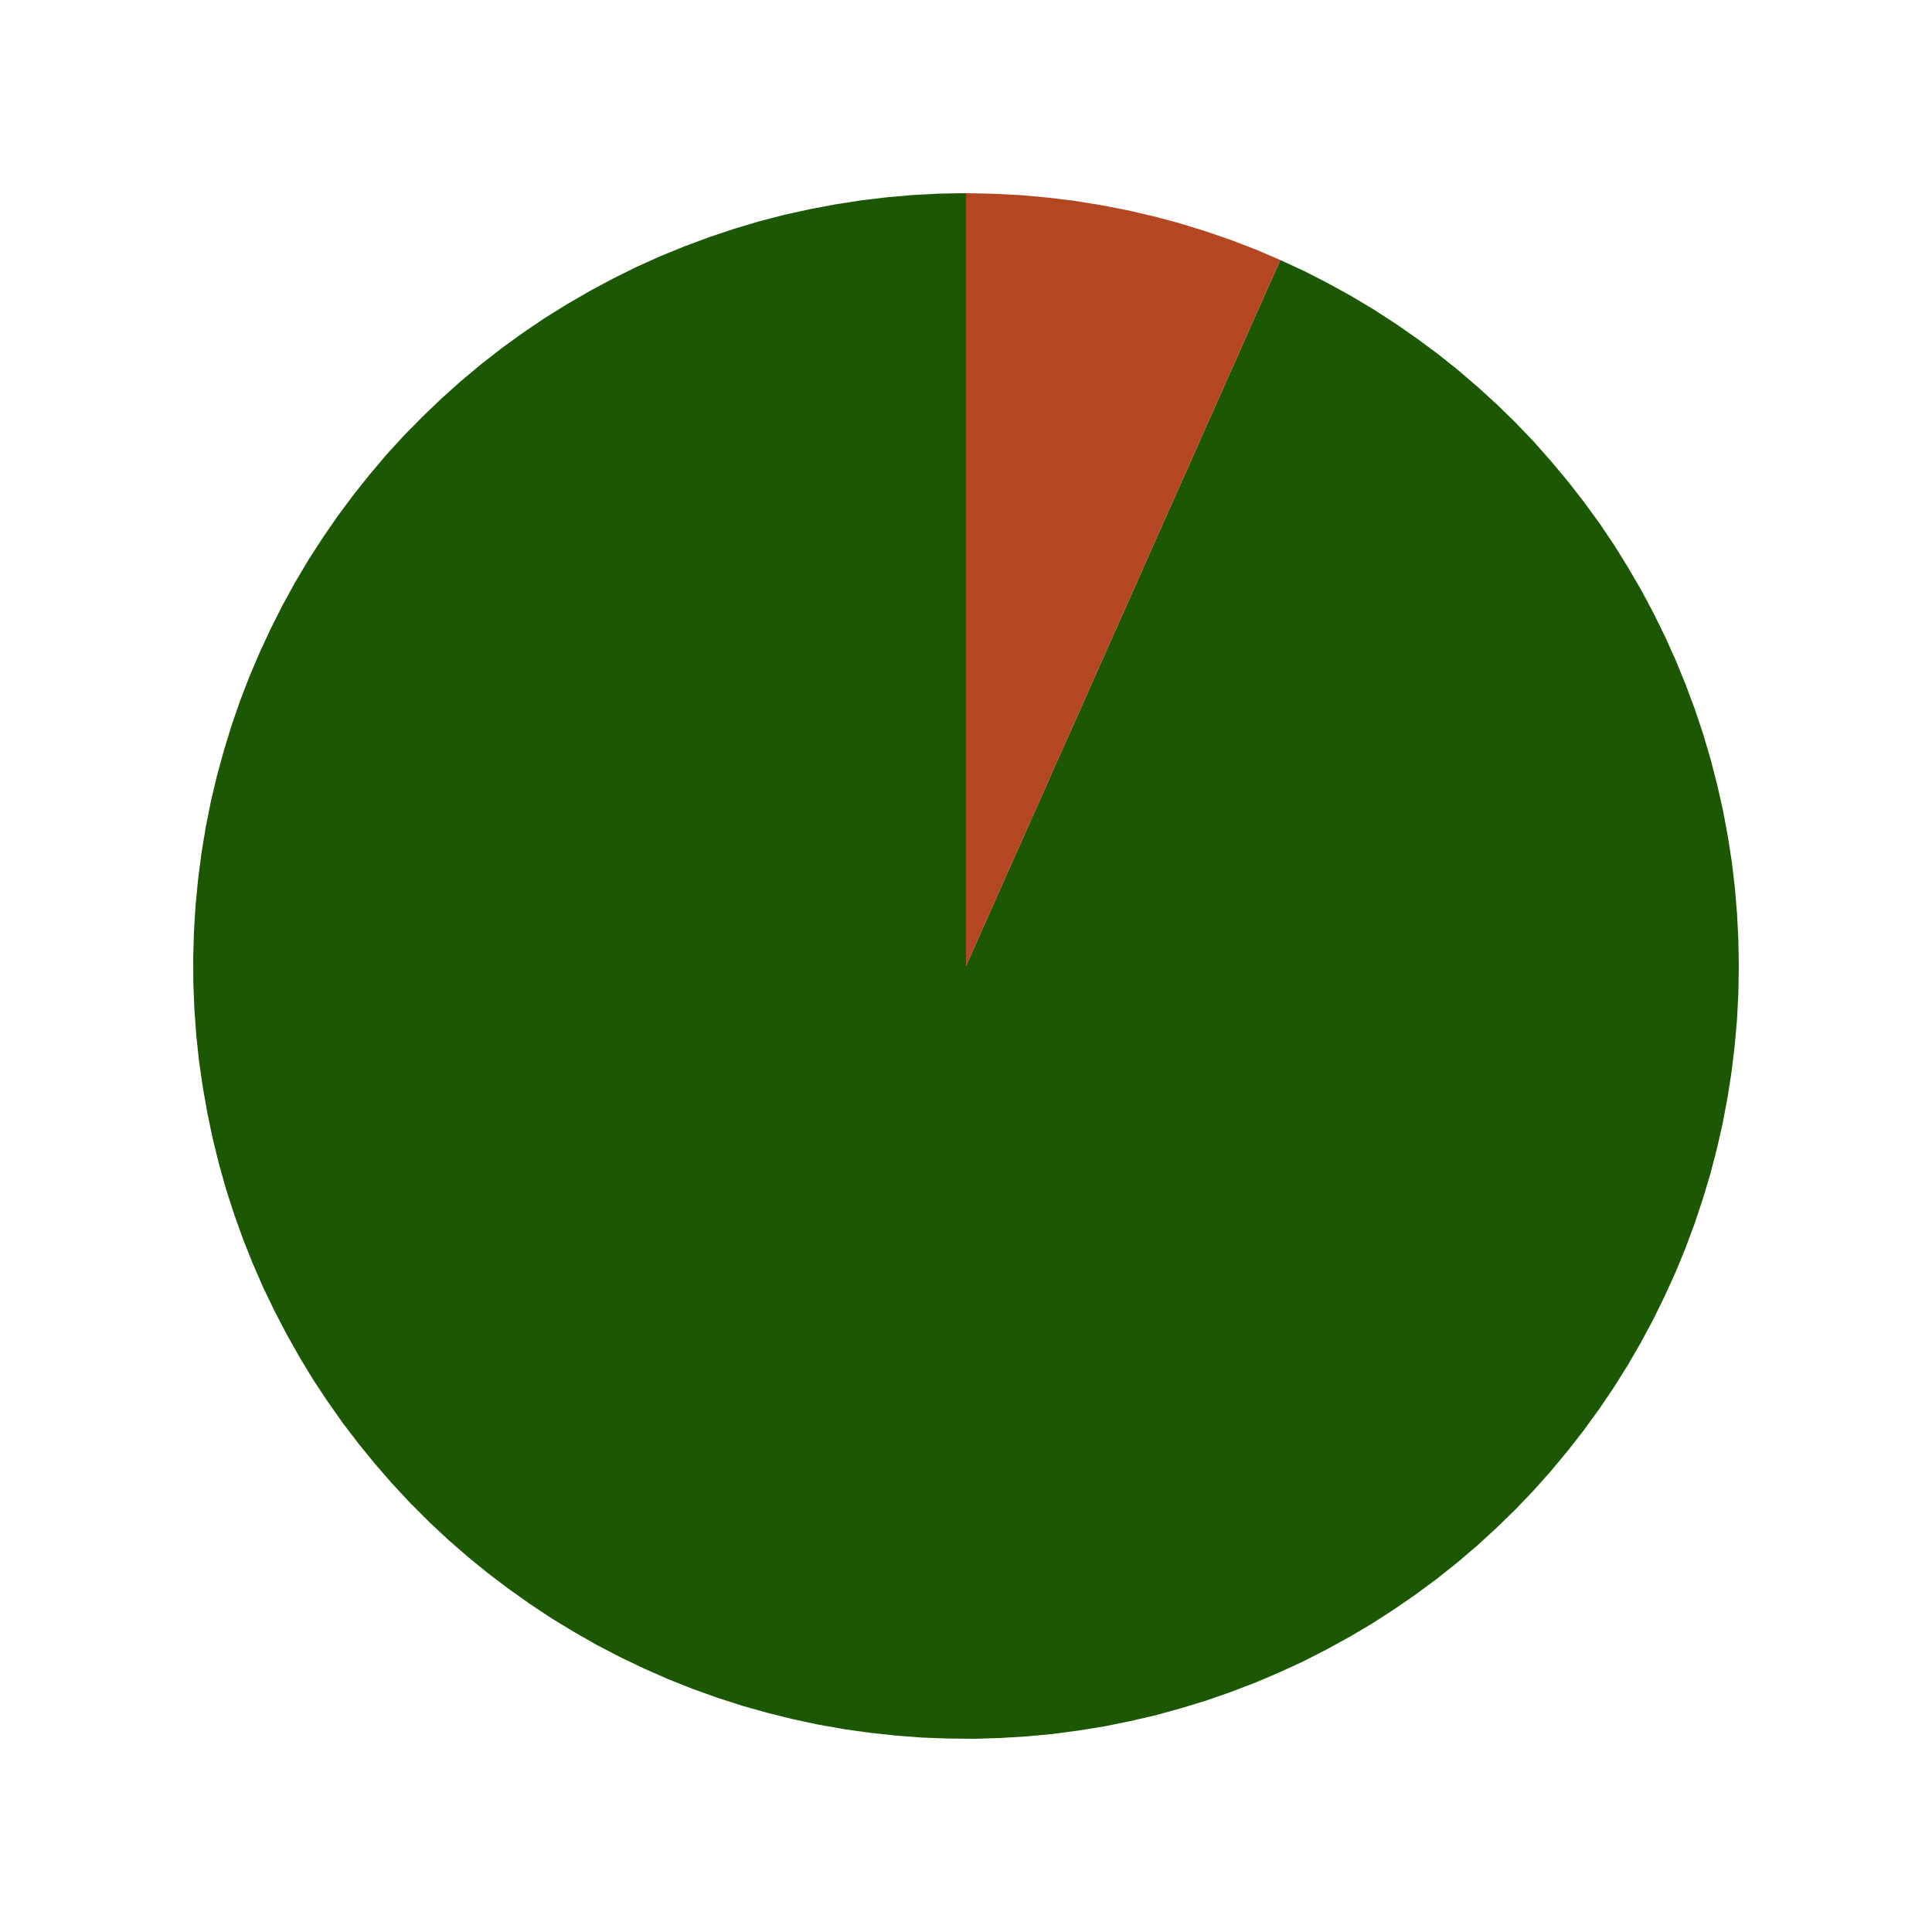 <?xml version='1.0' encoding='UTF-8' ?>
<svg xmlns='http://www.w3.org/2000/svg' xmlns:xlink='http://www.w3.org/1999/xlink' class='svglite' width='144.00pt' height='144.00pt' viewBox='0 0 144.00 144.00'>
<defs>
  <style type='text/css'><![CDATA[
    .svglite line, .svglite polyline, .svglite polygon, .svglite path, .svglite rect, .svglite circle {
      fill: none;
      stroke: #000000;
      stroke-linecap: round;
      stroke-linejoin: round;
      stroke-miterlimit: 10.00;
    }
  ]]></style>
</defs>
<rect width='100%' height='100%' style='stroke: none; fill: #FFFFFF;'/>
<defs>
  <clipPath id='cpMC4wMHwxNDQuMDB8MC4wMHwxNDQuMDA='>
    <rect x='0.00' y='0.00' width='144.00' height='144.00' />
  </clipPath>
</defs>
<g clip-path='url(#cpMC4wMHwxNDQuMDB8MC4wMHwxNDQuMDA=)'>
<polygon points='72.00,72.00 72.00,70.01 72.00,68.03 72.00,66.04 72.00,64.06 72.00,62.07 72.00,60.08 72.00,58.10 72.00,56.11 72.00,54.12 72.00,52.14 72.00,50.15 72.00,48.17 72.00,46.18 72.00,44.19 72.00,42.21 72.00,40.22 72.00,38.23 72.00,36.25 72.00,34.26 72.00,32.28 72.00,30.29 72.00,28.30 72.00,26.32 72.00,24.33 72.00,22.34 72.00,20.36 72.00,18.37 72.00,16.39 72.00,14.40 72.00,14.40 72.00,16.39 72.00,18.37 72.00,20.36 72.00,22.34 72.00,24.33 72.00,26.32 72.00,28.30 72.00,30.29 72.00,32.28 72.00,34.26 72.00,36.25 72.00,38.23 72.00,40.22 72.00,42.21 72.00,44.19 72.00,46.18 72.00,48.17 72.00,50.15 72.00,52.14 72.00,54.12 72.00,56.11 72.00,58.10 72.00,60.08 72.00,62.07 72.00,64.06 72.00,66.04 72.00,68.03 72.00,70.01 72.00,72.00 72.00,72.00 ' style='stroke-width: 1.07; stroke: none; fill: #FFC857;' />
<polygon points='72.00,72.00 72.00,70.01 72.00,68.03 72.00,66.04 72.00,64.06 72.00,62.07 72.00,60.08 72.00,58.10 72.00,56.11 72.00,54.12 72.00,52.14 72.00,50.15 72.00,48.17 72.00,46.18 72.00,44.19 72.00,42.21 72.00,40.22 72.00,38.23 72.00,36.25 72.00,34.26 72.00,32.28 72.00,30.29 72.00,28.30 72.00,26.32 72.00,24.33 72.00,22.34 72.00,20.36 72.00,18.37 72.00,16.39 72.00,14.40 70.05,14.43 68.10,14.53 66.15,14.70 64.21,14.93 62.28,15.23 60.37,15.59 58.46,16.01 56.57,16.50 54.70,17.06 52.85,17.68 51.02,18.36 49.21,19.10 47.43,19.90 45.68,20.77 43.96,21.69 42.27,22.67 40.61,23.70 39.00,24.79 37.41,25.94 35.87,27.14 34.37,28.39 32.92,29.69 31.51,31.04 30.14,32.43 28.82,33.87 27.56,35.36 26.34,36.89 25.18,38.45 24.07,40.06 23.01,41.70 22.01,43.38 21.07,45.09 20.19,46.83 19.37,48.60 18.60,50.40 17.90,52.22 17.26,54.07 16.69,55.93 16.17,57.82 15.72,59.72 15.34,61.63 15.02,63.56 14.77,65.49 14.58,67.44 14.46,69.39 14.40,71.34 14.41,73.29 14.49,75.24 14.63,77.19 14.84,79.13 15.12,81.06 15.46,82.98 15.86,84.89 16.33,86.79 16.86,88.67 17.46,90.53 18.12,92.37 18.84,94.18 19.62,95.97 20.47,97.73 21.37,99.46 22.33,101.16 23.34,102.83 24.42,104.46 25.54,106.05 26.73,107.61 27.96,109.12 29.24,110.59 30.57,112.02 31.95,113.40 33.38,114.74 34.85,116.02 36.36,117.25 37.92,118.43 39.51,119.56 41.14,120.64 42.81,121.65 44.51,122.62 46.24,123.52 48.00,124.36 49.79,125.15 51.60,125.87 53.44,126.53 55.30,127.13 57.18,127.66 59.07,128.13 60.98,128.54 62.90,128.88 64.84,129.15 66.78,129.36 68.72,129.51 70.68,129.58 72.63,129.60 74.58,129.54 76.53,129.42 78.47,129.24 80.41,128.98 82.33,128.67 84.25,128.28 86.15,127.84 88.03,127.32 89.90,126.75 91.74,126.11 93.57,125.41 95.36,124.65 97.14,123.83 98.88,122.94 100.59,122.00 102.27,121.01 103.91,119.95 105.52,118.84 107.09,117.68 108.61,116.47 110.10,115.20 111.54,113.88 112.94,112.52 114.29,111.11 115.59,109.65 116.84,108.15 118.04,106.61 119.19,105.03 120.28,103.42 121.32,101.76 122.30,100.07 123.22,98.35 124.08,96.60 124.89,94.82 125.63,93.02 126.31,91.19 126.93,89.33 127.49,87.46 127.98,85.57 128.41,83.67 128.77,81.75 129.07,79.82 129.30,77.88 129.47,75.94 129.57,73.99 129.60,72.03 129.57,70.08 129.47,68.13 129.31,66.19 129.08,64.25 128.78,62.32 128.42,60.40 127.99,58.49 127.50,56.60 126.95,54.73 126.33,52.88 125.65,51.05 124.91,49.24 124.11,47.46 123.25,45.71 122.33,43.99 121.35,42.30 120.32,40.64 119.23,39.02 118.08,37.44 116.88,35.90 115.63,34.40 114.34,32.94 112.99,31.53 111.59,30.16 110.15,28.85 108.67,27.58 107.14,26.36 105.57,25.20 103.97,24.09 102.33,23.03 100.65,22.03 98.94,21.09 97.20,20.20 95.43,19.38 94.62,21.19 93.81,23.01 93.00,24.82 92.20,26.64 91.39,28.45 90.58,30.27 89.77,32.08 88.97,33.90 88.16,35.71 87.35,37.52 86.54,39.34 85.73,41.15 84.93,42.97 84.12,44.78 83.31,46.60 82.50,48.41 81.69,50.23 80.89,52.04 80.08,53.86 79.27,55.67 78.46,57.48 77.66,59.30 76.85,61.11 76.04,62.93 75.23,64.74 74.42,66.56 73.62,68.37 72.81,70.19 72.00,72.00 72.00,72.00 ' style='stroke-width: 1.07; stroke: none; fill: #1C5701;' />
<polygon points='72.00,72.00 72.81,70.19 73.62,68.37 74.42,66.56 75.23,64.74 76.04,62.93 76.85,61.11 77.66,59.30 78.46,57.48 79.27,55.67 80.08,53.86 80.89,52.04 81.69,50.23 82.50,48.41 83.31,46.60 84.12,44.78 84.93,42.97 85.73,41.15 86.54,39.34 87.35,37.52 88.16,35.71 88.97,33.90 89.77,32.08 90.58,30.27 91.39,28.45 92.20,26.64 93.00,24.82 93.81,23.01 94.62,21.19 95.43,19.38 95.43,19.38 94.62,21.19 93.81,23.01 93.00,24.82 92.20,26.64 91.39,28.45 90.58,30.27 89.77,32.08 88.97,33.90 88.16,35.71 87.35,37.52 86.54,39.34 85.73,41.15 84.93,42.97 84.12,44.78 83.31,46.60 82.50,48.41 81.69,50.23 80.89,52.04 80.08,53.86 79.27,55.67 78.46,57.48 77.66,59.30 76.85,61.11 76.04,62.93 75.23,64.74 74.42,66.56 73.62,68.37 72.81,70.19 72.00,72.00 72.00,72.00 ' style='stroke-width: 1.07; stroke: none; fill: #6E0614;' />
<polygon points='72.00,72.00 72.81,70.19 73.62,68.37 74.42,66.56 75.23,64.74 76.04,62.93 76.85,61.11 77.66,59.30 78.46,57.48 79.27,55.67 80.08,53.86 80.89,52.04 81.69,50.23 82.50,48.41 83.31,46.60 84.12,44.78 84.93,42.97 85.73,41.15 86.54,39.34 87.35,37.52 88.16,35.71 88.97,33.90 89.77,32.08 90.58,30.27 91.39,28.45 92.20,26.64 93.00,24.82 93.81,23.01 94.62,21.19 95.43,19.38 95.43,19.38 94.62,21.19 93.81,23.01 93.00,24.82 92.20,26.64 91.39,28.45 90.58,30.27 89.77,32.08 88.97,33.90 88.16,35.71 87.35,37.52 86.54,39.34 85.73,41.15 84.93,42.97 84.12,44.78 83.31,46.60 82.50,48.41 81.69,50.23 80.89,52.04 80.08,53.86 79.27,55.67 78.46,57.48 77.66,59.30 76.85,61.11 76.04,62.93 75.23,64.74 74.42,66.56 73.62,68.37 72.81,70.19 72.00,72.00 72.00,72.00 ' style='stroke-width: 1.07; stroke: none; fill: #8B3843;' />
<polygon points='72.00,72.00 72.81,70.19 73.62,68.37 74.42,66.56 75.23,64.74 76.04,62.93 76.85,61.11 77.66,59.30 78.46,57.48 79.27,55.67 80.08,53.86 80.89,52.04 81.69,50.23 82.50,48.41 83.31,46.60 84.12,44.78 84.93,42.97 85.73,41.15 86.54,39.34 87.35,37.52 88.16,35.71 88.97,33.90 89.77,32.08 90.58,30.27 91.39,28.45 92.20,26.64 93.00,24.82 93.81,23.01 94.62,21.19 95.43,19.38 95.43,19.38 94.62,21.19 93.81,23.01 93.00,24.82 92.20,26.64 91.39,28.45 90.58,30.27 89.77,32.08 88.97,33.90 88.16,35.71 87.35,37.52 86.54,39.34 85.73,41.15 84.93,42.97 84.12,44.78 83.31,46.60 82.50,48.41 81.69,50.23 80.89,52.04 80.08,53.86 79.27,55.67 78.46,57.48 77.66,59.30 76.85,61.11 76.04,62.93 75.23,64.74 74.42,66.56 73.62,68.37 72.81,70.19 72.00,72.00 72.00,72.00 ' style='stroke-width: 1.07; stroke: none; fill: #A86A72;' />
<polygon points='72.00,72.00 72.81,70.19 73.62,68.37 74.42,66.56 75.23,64.74 76.04,62.93 76.85,61.11 77.66,59.30 78.46,57.48 79.27,55.67 80.08,53.86 80.89,52.04 81.69,50.23 82.50,48.41 83.31,46.60 84.12,44.78 84.93,42.97 85.73,41.15 86.54,39.34 87.35,37.52 88.16,35.71 88.97,33.90 89.77,32.08 90.58,30.27 91.39,28.45 92.20,26.64 93.00,24.82 93.81,23.01 94.62,21.19 95.43,19.38 93.58,18.59 91.70,17.87 89.80,17.22 87.88,16.63 85.93,16.11 83.98,15.66 82.00,15.28 80.02,14.96 78.02,14.72 76.02,14.54 74.01,14.44 72.00,14.40 72.00,16.39 72.00,18.37 72.00,20.36 72.00,22.34 72.00,24.33 72.00,26.32 72.00,28.30 72.00,30.29 72.00,32.28 72.00,34.26 72.00,36.25 72.00,38.23 72.00,40.22 72.00,42.21 72.00,44.19 72.00,46.18 72.00,48.17 72.00,50.15 72.00,52.14 72.00,54.12 72.00,56.11 72.00,58.10 72.00,60.08 72.00,62.07 72.00,64.06 72.00,66.04 72.00,68.03 72.00,70.01 72.00,72.00 72.00,72.00 ' style='stroke-width: 1.07; stroke: none; fill: #B44622;' />
<polygon points='72.00,72.00 72.00,70.01 72.00,68.03 72.00,66.04 72.00,64.06 72.00,62.07 72.00,60.08 72.00,58.10 72.00,56.11 72.00,54.12 72.00,52.14 72.00,50.15 72.00,48.17 72.00,46.18 72.00,44.19 72.00,42.21 72.00,40.22 72.00,38.23 72.00,36.25 72.00,34.26 72.00,32.28 72.00,30.29 72.00,28.30 72.00,26.32 72.00,24.33 72.00,22.34 72.00,20.36 72.00,18.37 72.00,16.39 72.00,14.40 72.00,14.40 72.00,16.39 72.00,18.37 72.00,20.36 72.00,22.34 72.00,24.33 72.00,26.32 72.00,28.30 72.00,30.29 72.00,32.28 72.00,34.26 72.00,36.25 72.00,38.23 72.00,40.22 72.00,42.21 72.00,44.19 72.00,46.18 72.00,48.17 72.00,50.15 72.00,52.14 72.00,54.12 72.00,56.11 72.00,58.10 72.00,60.08 72.00,62.07 72.00,64.06 72.00,66.04 72.00,68.03 72.00,70.01 72.00,72.00 72.00,72.00 ' style='stroke-width: 1.07; stroke: none; fill: #484848;' />
<polygon points='72.00,72.00 72.00,70.01 72.00,68.03 72.00,66.04 72.00,64.06 72.00,62.07 72.00,60.08 72.00,58.10 72.00,56.11 72.00,54.12 72.00,52.14 72.00,50.15 72.00,48.17 72.00,46.18 72.00,44.19 72.00,42.21 72.00,40.22 72.00,38.23 72.00,36.25 72.00,34.26 72.00,32.28 72.00,30.29 72.00,28.30 72.00,26.32 72.00,24.33 72.00,22.34 72.00,20.36 72.00,18.37 72.00,16.39 72.00,14.40 72.00,14.40 72.00,16.39 72.00,18.37 72.00,20.36 72.00,22.34 72.00,24.33 72.00,26.32 72.00,28.30 72.00,30.29 72.00,32.28 72.00,34.26 72.00,36.25 72.00,38.23 72.00,40.22 72.00,42.21 72.00,44.19 72.00,46.18 72.00,48.17 72.00,50.15 72.00,52.14 72.00,54.12 72.00,56.11 72.00,58.10 72.00,60.08 72.00,62.07 72.00,64.06 72.00,66.04 72.00,68.03 72.00,70.01 72.00,72.00 72.00,72.00 ' style='stroke-width: 1.07; stroke: none; fill: #255F85;' />
<polygon points='72.00,72.00 72.00,70.01 72.00,68.03 72.00,66.04 72.00,64.06 72.00,62.07 72.00,60.08 72.00,58.10 72.00,56.11 72.00,54.12 72.00,52.14 72.00,50.15 72.00,48.17 72.00,46.18 72.00,44.19 72.00,42.21 72.00,40.22 72.00,38.23 72.00,36.25 72.00,34.26 72.00,32.28 72.00,30.29 72.00,28.30 72.00,26.32 72.00,24.33 72.00,22.34 72.00,20.36 72.00,18.37 72.00,16.39 72.00,14.40 72.00,14.40 72.00,16.39 72.00,18.37 72.00,20.36 72.00,22.34 72.00,24.33 72.00,26.32 72.00,28.30 72.00,30.29 72.00,32.28 72.00,34.26 72.00,36.25 72.00,38.23 72.00,40.22 72.00,42.21 72.00,44.19 72.00,46.18 72.00,48.17 72.00,50.15 72.00,52.14 72.00,54.12 72.00,56.11 72.00,58.10 72.00,60.08 72.00,62.07 72.00,64.06 72.00,66.04 72.00,68.03 72.00,70.01 72.00,72.00 72.00,72.00 ' style='stroke-width: 1.07; stroke: none; fill: #A3A3A3;' />
</g>
</svg>
